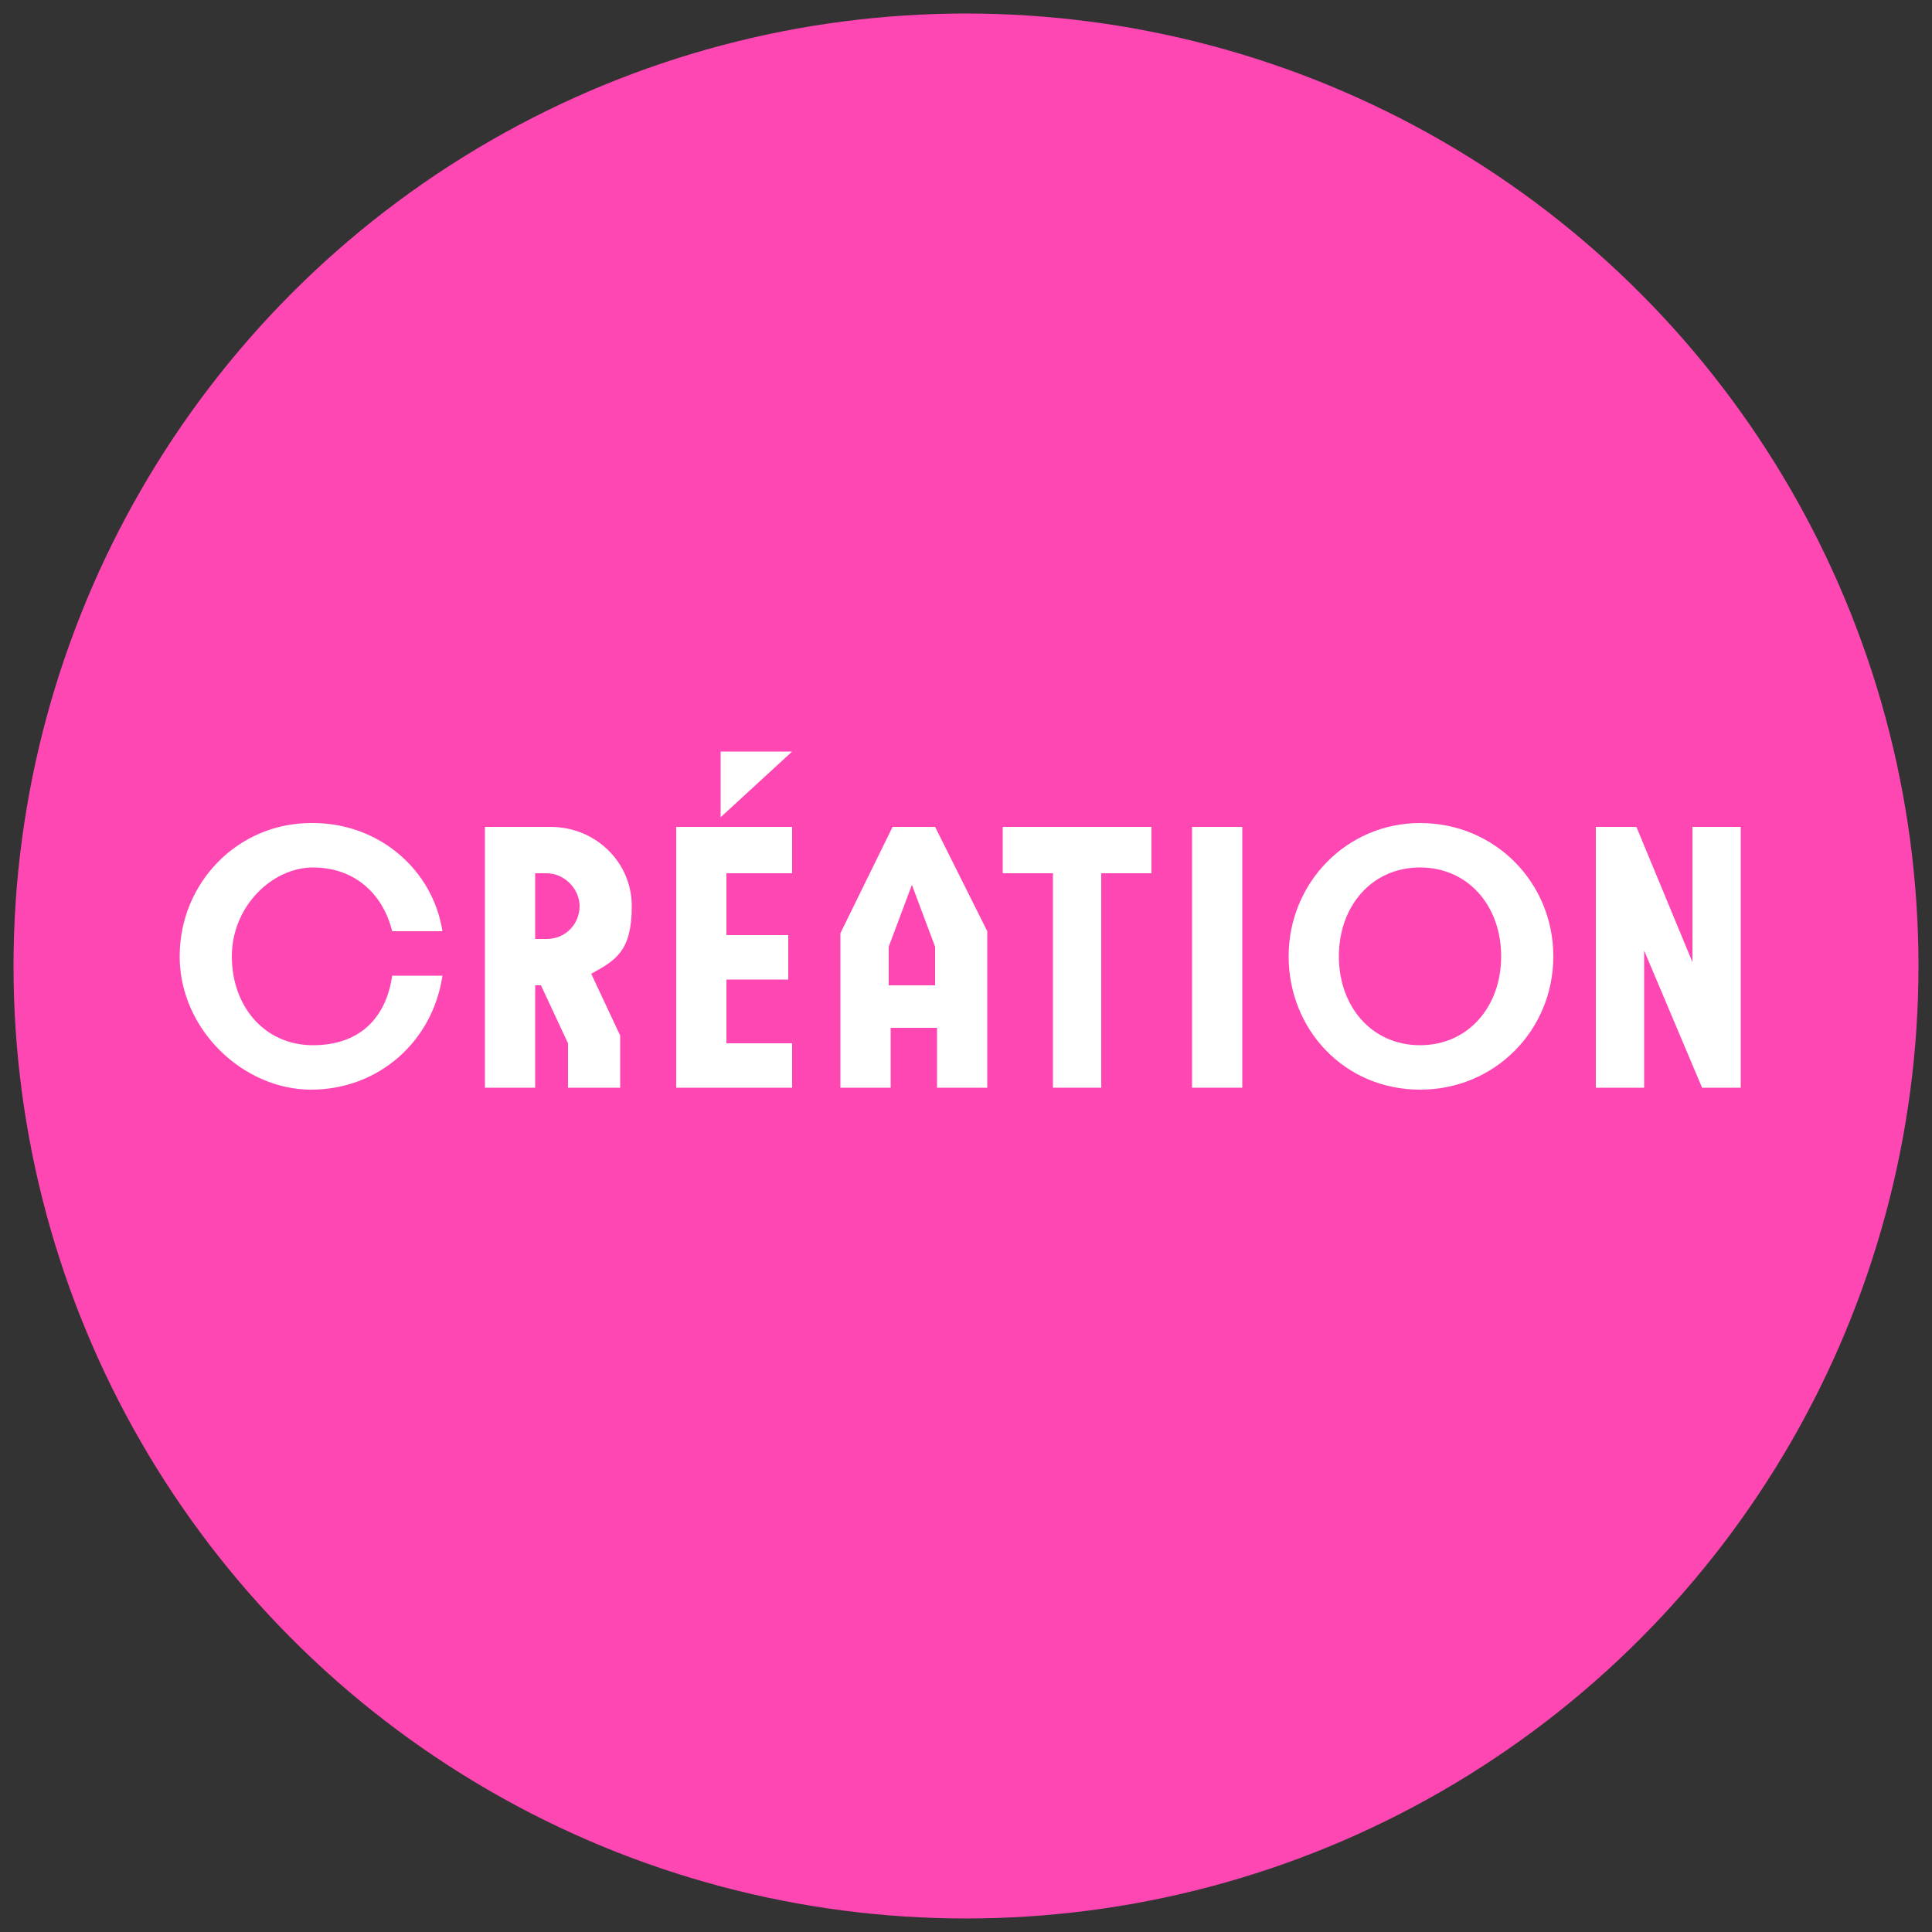 <svg xmlns="http://www.w3.org/2000/svg" viewBox="0 0 100 100"><rect x="0" y="0" width="100" height="100" fill="#333333" stroke="none"/><g><g id="Calque_1"><circle cx="50" cy="50" r="49.3" fill="#ff47b4"></circle><g><path d="M16.2,42.6c3.4,0,6.2,2.4,6.7,5.6h-2.6c-.5-2-2-3.3-4.1-3.3s-4.2,2-4.2,4.6,1.7,4.6,4.2,4.6,3.8-1.5,4.1-3.6h2.6c-.5,3.4-3.3,5.9-6.8,5.9s-6.8-3.1-6.8-6.9,3-6.9,6.8-6.9Z" fill="#fff"></path><path d="M29.4,56.3v-2.3l-1.4-3h-.3v5.3h-2.6v-13.5h3.4c2.3,0,4.2,1.8,4.2,4.1s-.8,2.8-2.1,3.5h0l1.5,3.2v2.7h-2.7ZM27.7,48.6h.6c1,0,1.7-.8,1.7-1.7s-.8-1.7-1.7-1.7h-.6v3.5Z" fill="#fff"></path><path d="M37.6,45.2v3.2h3.2v2.3h-3.2v3.3h3.4v2.3h-6v-13.5h6v2.4h-3.4ZM37.3,38.9h3.7l-3.7,3.4v-3.4Z" fill="#fff"></path><path d="M48.4,53.2h-2.3v3.1h-2.6v-8l2.7-5.5h2.2l2.7,5.4v8.1h-2.6v-3.1ZM46,49v2h2.4v-2l-1.2-3.2-1.2,3.2Z" fill="#fff"></path><path d="M54.5,56.3v-11.1h-2.6v-2.4h7.7v2.4h-2.6v11.1h-2.6Z" fill="#fff"></path><path d="M61.7,56.3v-13.5h2.6v13.5h-2.6Z" fill="#fff"></path><path d="M73.5,42.6c3.9,0,6.9,3.1,6.9,6.9s-3,6.9-6.9,6.9-6.8-3.1-6.8-6.9,3-6.9,6.8-6.9ZM73.5,44.9c-2.5,0-4.2,2-4.2,4.6s1.7,4.6,4.2,4.6,4.2-2,4.2-4.6-1.7-4.6-4.2-4.6Z" fill="#fff"></path><path d="M88.1,56.3l-3-7.1v7.1h-2.5v-13.5h2.1l2.9,7v-7h2.5v13.5h-2Z" fill="#fff"></path></g></g></g></svg>